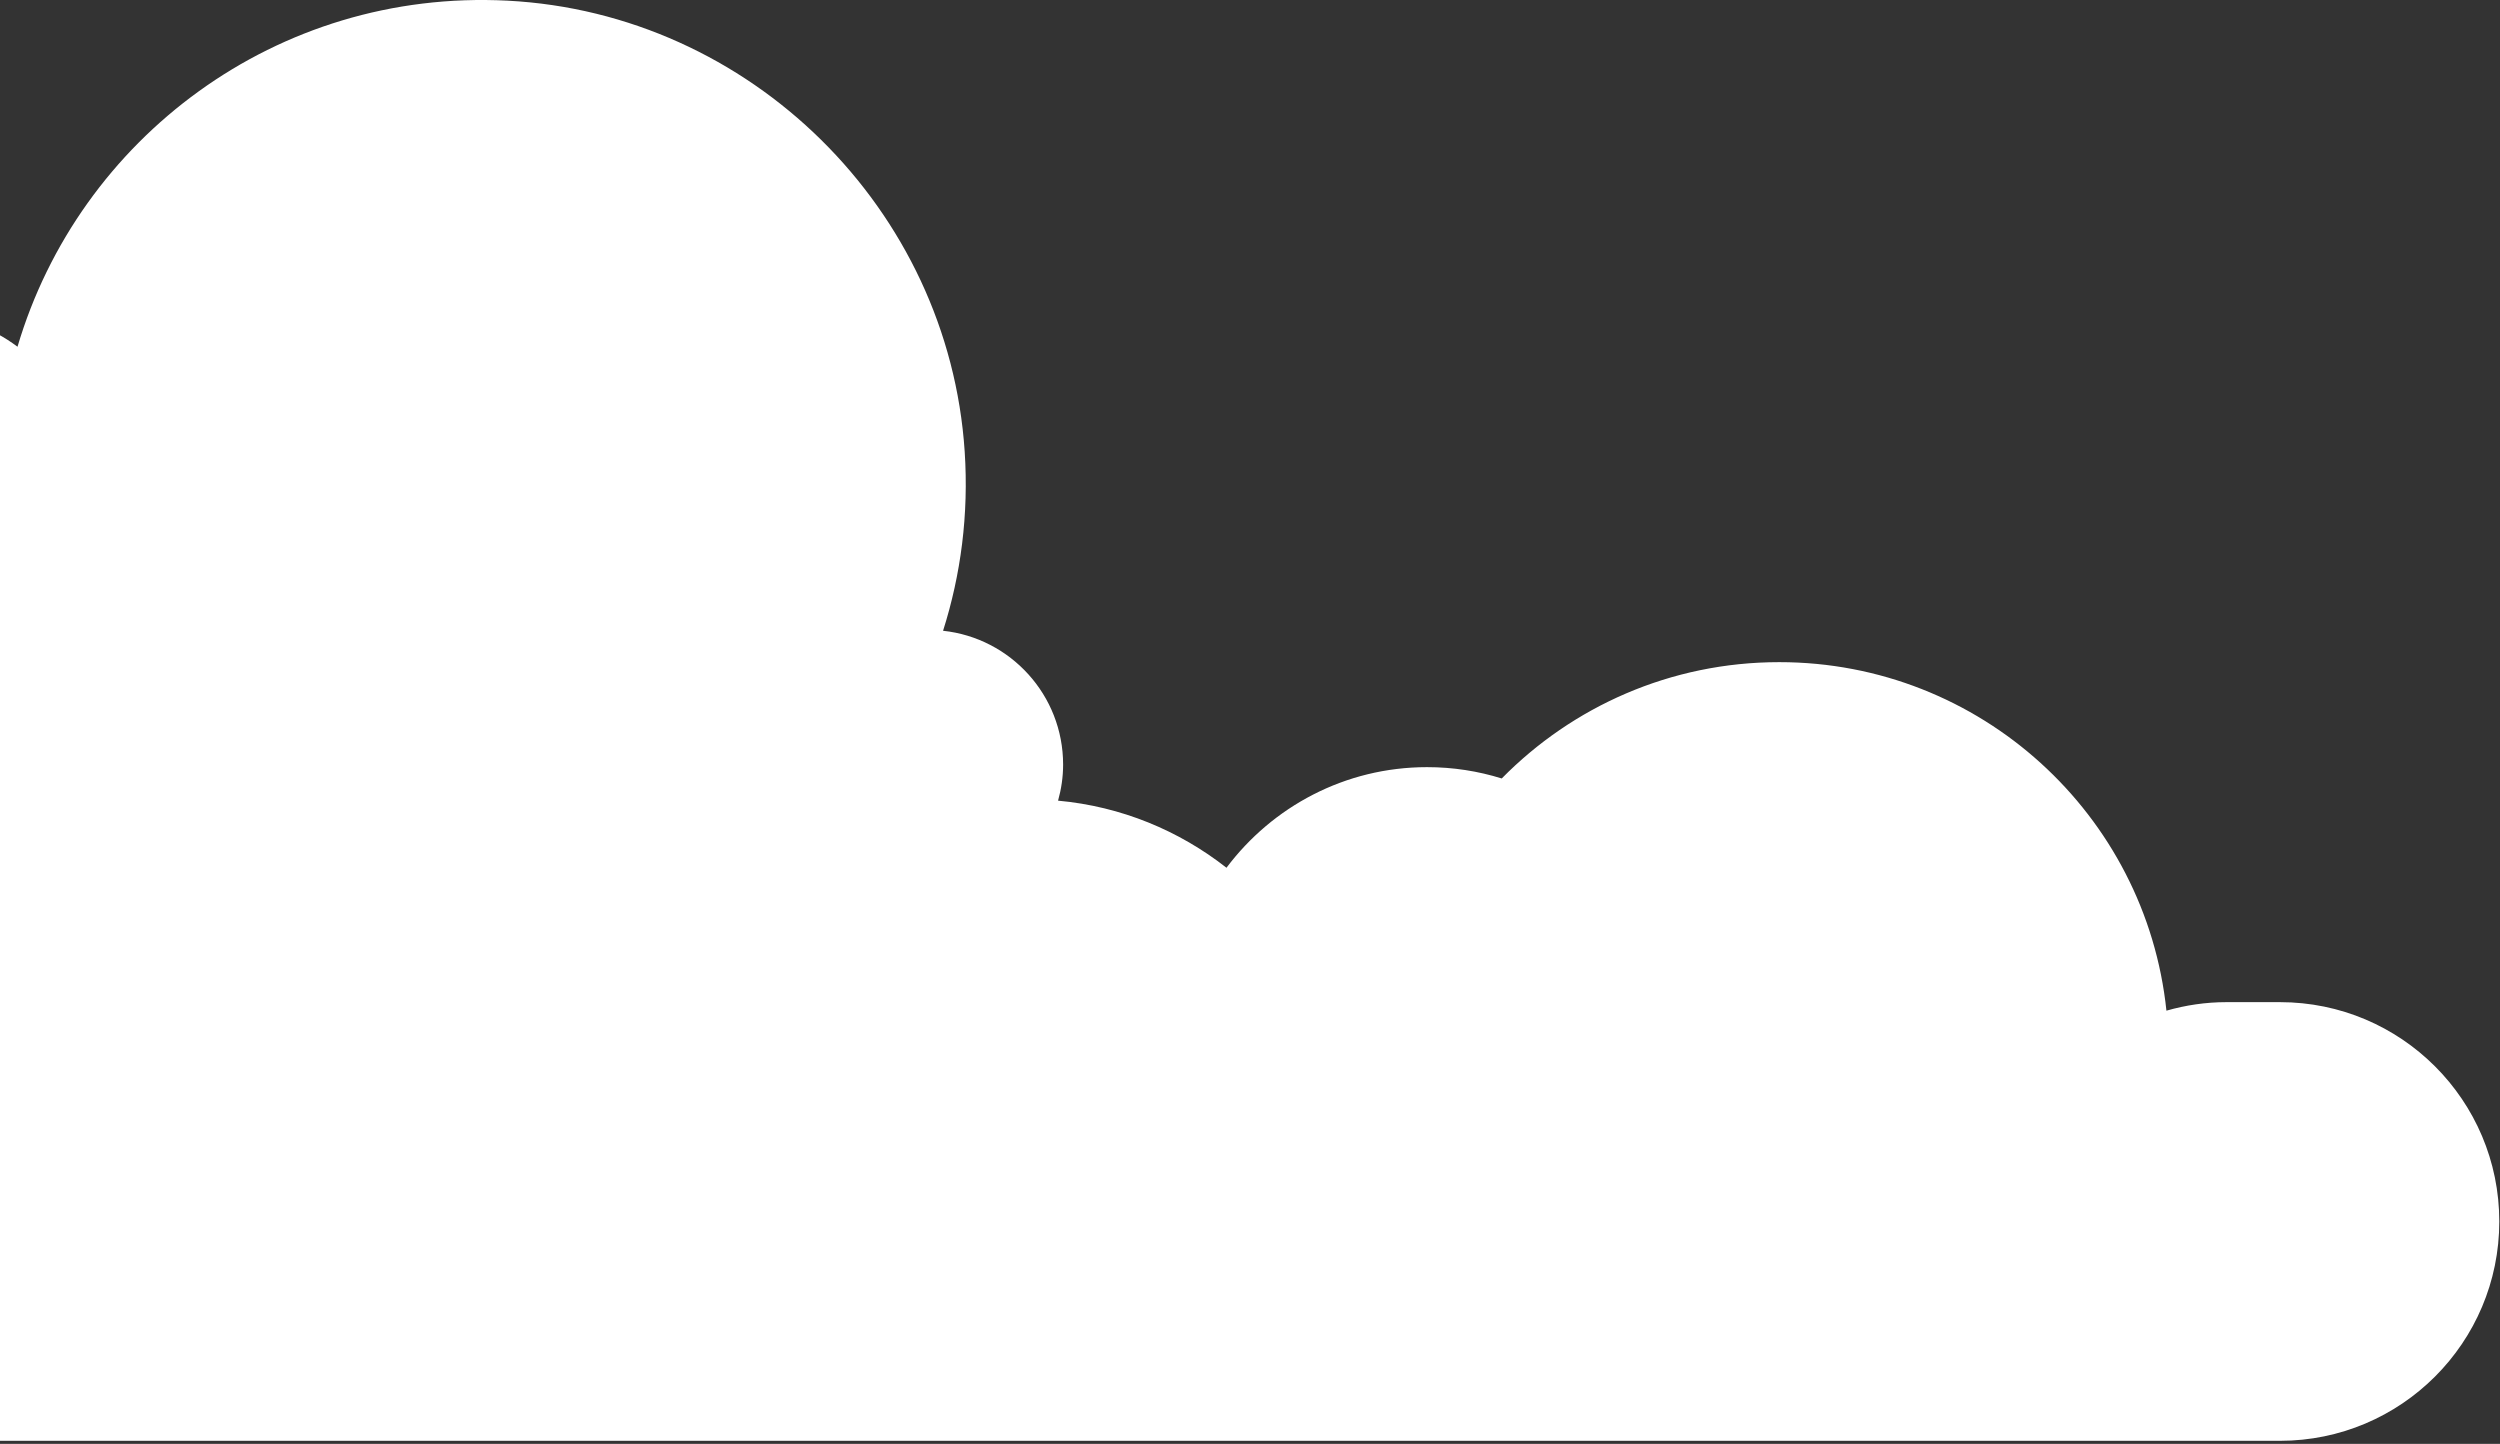 <svg width="490" height="283" viewBox="0 0 490 283" fill="none" xmlns="http://www.w3.org/2000/svg">
<rect x="0" y="0" width="490" height="283" fill="#333333" stroke="none"/>
<path d="M-295.3 240.58C-306.03 226.44 -311.82 208.35 -310.06 188.86C-306.75 152.33 -277.72 124.09 -241.12 121.71C-225.11 120.67 -210.11 124.73 -197.56 132.39C-191.04 88.55 -153.35 54.87 -107.69 54.87C-82.75 54.87 -60.16 64.93 -43.73 81.18C-39.19 69.8 -28.09 61.75 -15.08 61.75C-8.12 61.75 -1.73 64.08 3.43 67.96C15.49 27.15 54.23 -2.21 99.46 0.13C147.05 2.59 185.96 40.97 189.08 88.52C189.89 100.82 188.33 112.65 184.84 123.63C198.07 125.05 208.37 136.25 208.37 149.86C208.37 152.31 208.01 154.68 207.38 156.93C219.78 158.06 231.12 162.81 240.39 170.08C249.36 158.13 263.61 150.36 279.7 150.36C284.8 150.36 289.72 151.14 294.34 152.58C308.18 138.51 327.43 129.78 348.73 129.78C388.17 129.78 420.61 159.71 424.62 198.09C428.37 197.02 432.31 196.42 436.39 196.42H446.87C470.61 196.42 489.86 215.67 489.86 239.41C489.86 263.15 470.61 282.4 446.87 282.4H8.65C8.65 282.4 8.65 282.4 8.64 282.4H-270.9H-295.29C-306.72 282.4 -315.99 273.13 -315.99 261.7V261.31C-315.99 249.88 -306.72 240.61 -295.29 240.61L-295.3 240.58Z" fill="white"/>
</svg>

